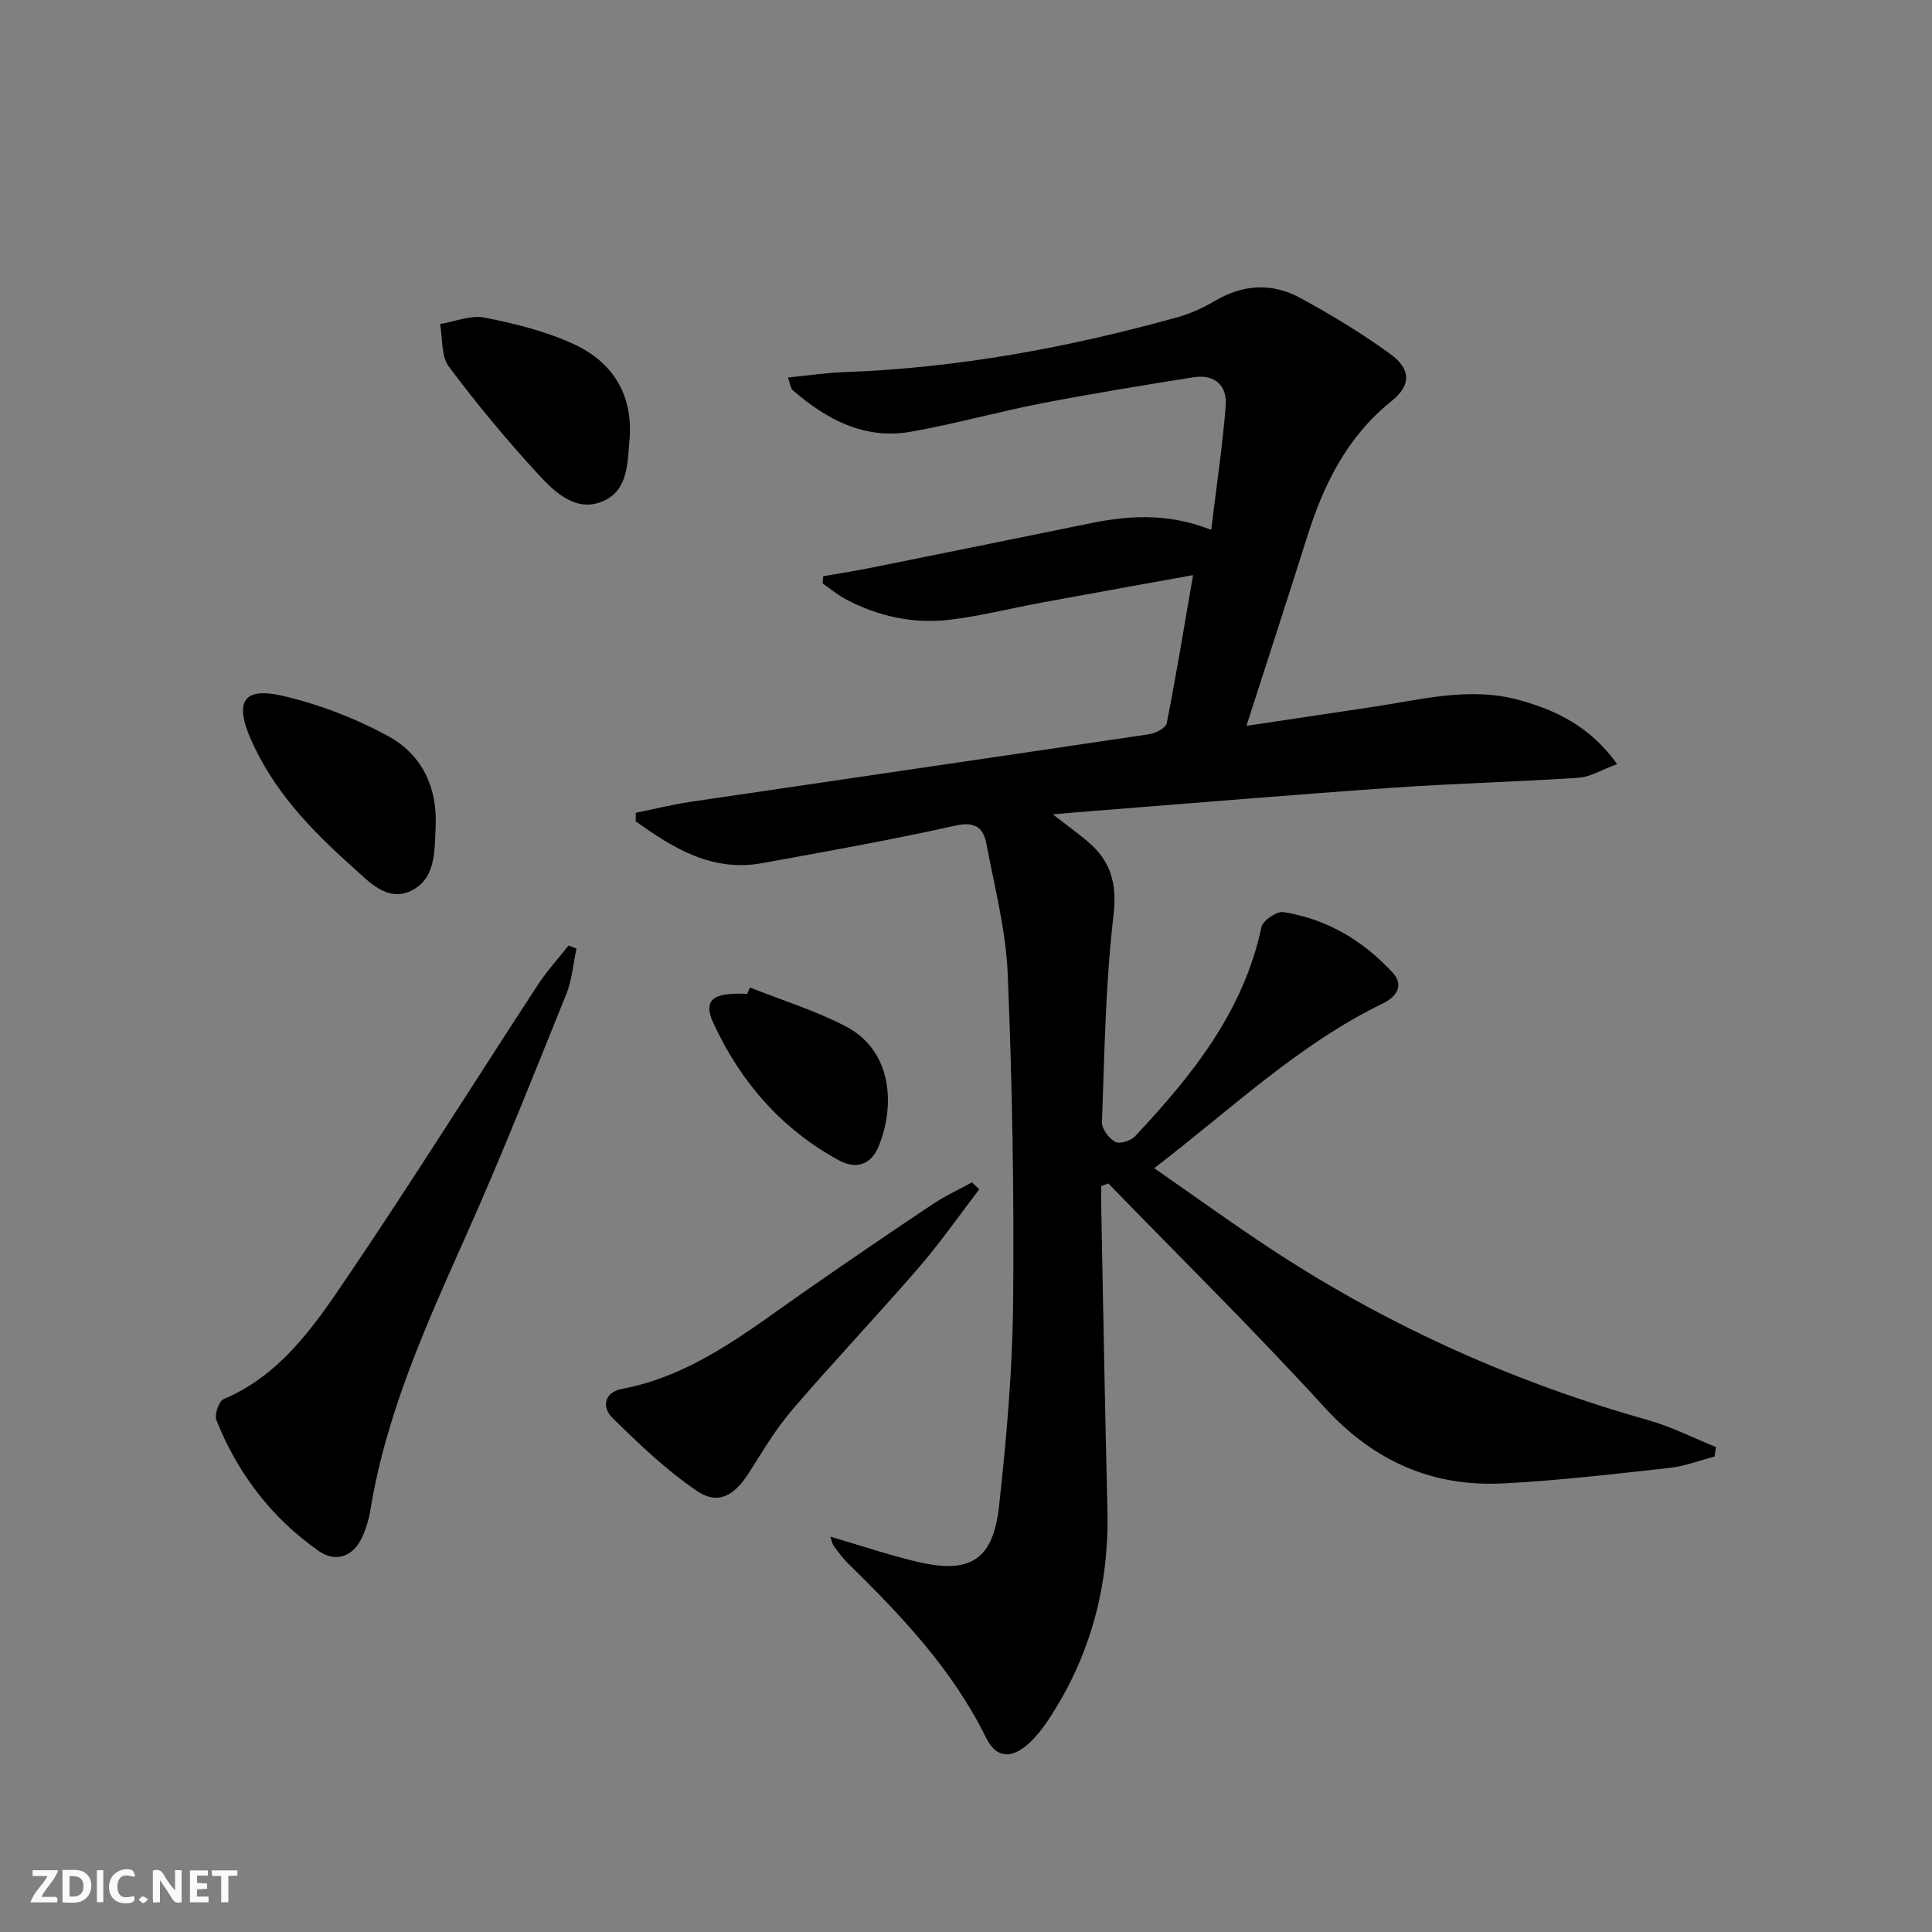 <svg enable-background="new 0 0 400 400" viewBox="0 0 400 400" xmlns="http://www.w3.org/2000/svg"><rect x="0" y="0" width="400" height="400" fill="#808080" stroke="none"/><g fill="#fbfafa"><path d="m37.59 393.81c-.92.31-1.52.05-2-.78-.7-1.2-1.52-2.34-2.47-3.78v4.59c-.55.03-.95.05-1.41.07-.03-.37-.06-.64-.06-.91 0-1.91 0-3.81 0-5.7 1.13-.41 1.77-.03 2.29.91.62 1.11 1.38 2.14 2.31 3.19v-4.2h1.35v6.61z"/><path d="m12.94 393.88v-6.75c1.9.19 3.93-.54 5.37 1.29.8 1.01.78 2.88.03 3.97-1.37 1.97-3.4 1.51-5.4 1.49m1.45-1.22c2.04.12 2.92-.58 2.89-2.21-.03-1.51-.98-2.19-2.89-2z"/><path d="m11.81 393.87h-5.49c.68-2.18 2.47-3.48 3.51-5.45h-3.08v-1.21h5.29c-.71 2.13-2.44 3.48-3.47 5.51.86 0 1.63.04 2.39-.01.79-.05 1.14.21.85 1.16"/><path d="m39.33 393.86v-6.61h3.7v1.07h-2.22v1.52c.68.04 1.34.09 2.07.13v1.07c-.72.05-1.38.09-2.1.14v1.48h2.4v1.19h-3.85z"/><path d="m27.71 388.56c-1.15-.3-2.46-.61-3.1.64-.37.73-.41 1.93-.06 2.67.63 1.35 1.99.93 3.17.68.35.94-.01 1.32-.93 1.46-1.62.25-3.05-.27-3.76-1.48-.73-1.25-.6-3.03.31-4.17.88-1.11 2.71-1.7 4-1.16.32.13.44.74.65 1.12-.1.08-.19.16-.28.24"/><path d="m49.15 387.24v1.07c-.59.02-1.17.05-1.87.08v5.44h-1.48v-5.44h-1.85c-.05-.4-.08-.73-.13-1.15z"/><path d="m20.06 387.21h1.33v6.62h-1.33z"/><path d="m30.68 393.25c-.49.38-.8.79-1.05.76-.32-.05-.6-.45-.9-.7.26-.24.51-.64.8-.67.29-.04.62.3 1.15.61"/></g><path d="m250.76 109.7c1.1-9.06 2.36-17.35 3.01-25.69.33-4.22-2.31-6.6-6.67-5.9-10.47 1.67-20.94 3.36-31.35 5.38-9.11 1.76-18.07 4.3-27.21 5.9-9.56 1.67-17.41-2.54-24.42-8.61-.41-.36-.45-1.14-1-2.62 4.14-.41 7.83-.98 11.53-1.11 23.53-.84 46.51-5.07 69.13-11.37 2.69-.75 5.34-1.95 7.75-3.38 5.82-3.44 11.82-3.78 17.61-.65 6.41 3.47 12.69 7.29 18.6 11.56 4.41 3.18 4.53 6.49.31 9.88-9.14 7.34-13.97 17.13-17.38 27.94-4.04 12.79-8.19 25.53-12.61 39.25 9.32-1.4 17.64-2.65 25.96-3.89 10.16-1.51 20.29-4.31 30.61-1.43 7.6 2.12 14.56 5.43 20.18 13.23-3.07 1.13-5.48 2.66-7.97 2.83-12.77.86-25.58 1.17-38.34 2.06-20.55 1.43-41.08 3.17-61.62 4.78-2.61.2-5.22.43-8.9.74 2.93 2.28 5.11 3.87 7.17 5.59 4.84 4.05 6.16 8.71 5.38 15.39-1.66 14.16-1.85 28.5-2.38 42.78-.05 1.37 1.44 3.33 2.75 4.05.92.5 3.21-.21 4.08-1.14 11.79-12.57 22.49-25.81 26.19-43.34.29-1.35 3.17-3.3 4.55-3.09 8.99 1.41 16.53 5.92 22.63 12.55 2.37 2.57.85 4.96-2.04 6.36-17.44 8.46-31.31 21.81-47.35 34.11 8.83 6.11 16.97 12.04 25.39 17.52 23.86 15.51 49.57 26.96 76.97 34.67 4.79 1.35 9.3 3.67 13.94 5.54-.09.66-.18 1.31-.26 1.97-3.13.81-6.21 2.01-9.39 2.36-11.39 1.25-22.8 2.6-34.23 3.2-14.79.79-26.95-4.57-37.16-15.75-14.47-15.85-29.78-30.93-44.74-46.34-.49.17-.99.34-1.48.52 0 1.49-.03 2.99 0 4.48.41 20.8.76 41.61 1.28 62.41.4 15.92-3.52 30.57-12.36 43.84-1.1 1.65-2.37 3.25-3.82 4.59-3.6 3.33-6.82 3.25-8.95-1.09-6.97-14.19-17.61-25.34-28.68-36.21-1.06-1.04-1.94-2.28-2.84-3.47-.28-.37-.35-.91-.72-1.95 6.17 1.8 11.89 3.73 17.73 5.14 11.13 2.69 15.96-.2 17.2-11.44 1.55-14.02 2.78-28.15 2.92-42.24.22-22.63-.19-45.29-1.12-67.91-.37-9.03-2.71-18-4.4-26.94-.61-3.25-2.22-4.77-6.37-3.84-13.27 2.96-26.67 5.35-40.05 7.78-10.41 1.89-18.45-3.1-26.22-8.67.01-.58.02-1.17.04-1.75 3.73-.76 7.43-1.69 11.19-2.25 31.69-4.69 63.4-9.29 95.08-14.02 1.34-.2 3.45-1.28 3.65-2.26 1.95-9.9 3.58-19.86 5.45-30.68-10.73 1.94-20.93 3.77-31.12 5.65-6.36 1.17-12.66 2.78-19.07 3.57-7.6.94-14.93-.63-21.72-4.23-1.69-.9-3.19-2.16-4.78-3.26.04-.5.07-.99.11-1.49 3.26-.58 6.54-1.09 9.79-1.74 14.79-2.97 29.57-5.97 44.34-8.99 8.39-1.78 16.74-2.61 26.2 1.12z" fill="#000001"/><path d="m119.35 196.39c-.67 3.15-.91 6.48-2.1 9.42-6.71 16.61-13.3 33.27-20.59 49.62-8.26 18.52-16.65 36.91-19.96 57.14-.32 1.95-.91 3.92-1.73 5.71-1.82 3.97-5.42 5.34-9.01 2.82-9.74-6.84-16.75-16.02-21.15-27.06-.45-1.14.5-3.95 1.49-4.37 11.73-4.96 18.63-14.98 25.29-24.8 13.62-20.09 26.5-40.67 39.78-60.99 1.87-2.87 4.22-5.42 6.35-8.12.53.21 1.08.42 1.63.63z" fill="#000001"/><path d="m202.75 246.23c-4.16 5.43-8.08 11.07-12.55 16.23-8.59 9.93-17.63 19.47-26.18 29.43-3.44 4.01-6.16 8.65-9.02 13.12-2.99 4.68-6.34 6.63-10.7 3.68-6.35-4.3-12-9.73-17.51-15.14-2.18-2.14-1.76-5.28 1.98-5.99 14.76-2.8 26.06-11.97 37.89-20.21 8.72-6.08 17.51-12.07 26.35-17.98 2.6-1.74 5.47-3.06 8.22-4.57.51.49 1.01.96 1.52 1.43z" fill="#000001"/><path d="m90.19 171.32c-.24 4.98.03 10.71-5.14 13.13-4.99 2.34-8.76-2.02-12.1-4.99-8.58-7.63-16.51-15.91-21.15-26.7-3.23-7.51-1.32-10.54 6.61-8.72 7.61 1.75 15.17 4.67 22.03 8.41 6.96 3.8 10.18 10.67 9.75 18.87z" fill="#000001"/><path d="m130.38 90.48c-.49 4.9-.12 10.71-5.24 13.15-5.55 2.65-10.05-1.48-13.47-5.18-6.62-7.17-12.88-14.71-18.73-22.53-1.63-2.18-1.27-5.84-1.83-8.83 3.09-.51 6.36-1.9 9.24-1.33 6.27 1.24 12.66 2.82 18.43 5.48 7.84 3.61 12.16 10.14 11.6 19.24z" fill="#000001"/><path d="m155.24 204.44c6.67 2.66 13.61 4.78 19.94 8.1 9.45 4.96 10.27 16.23 6.71 24.86-1.49 3.62-4.54 4.82-8.17 2.85-11.92-6.48-20.4-16.25-26.02-28.42-2.22-4.81-.11-6.43 7.01-6.05.18-.45.36-.9.53-1.34z" fill="#000001"/></svg>
